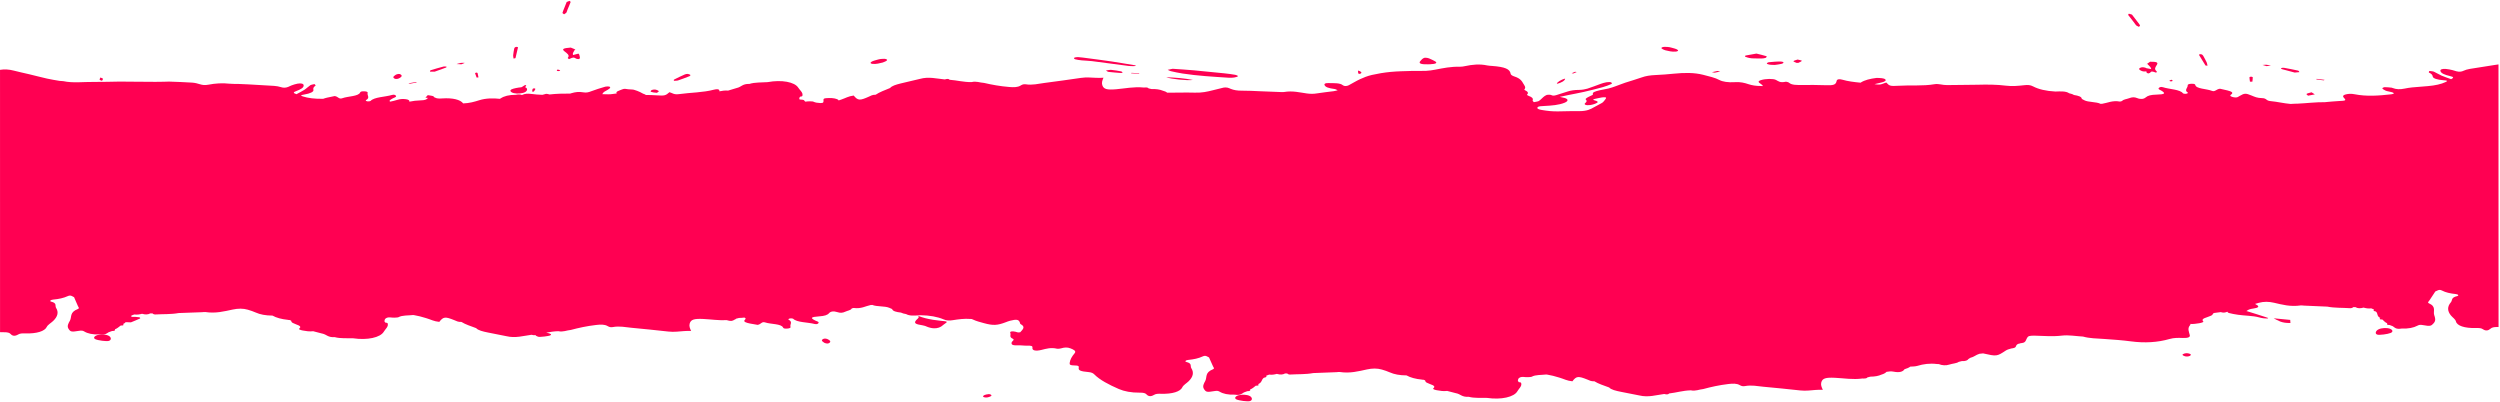 
<svg width="1498px" height="241px" viewBox="0 0 1498 241" version="1.1" xmlns="http://www.w3.org/2000/svg" xmlns:xlink="http://www.w3.org/1999/xlink">
    <g id="Page-1" stroke="none" stroke-width="1" fill="none" fill-rule="evenodd">
        <g id="Group-23-Copy" transform="translate(822.51, 116.631) rotate(-1) translate(-822.51, -116.631) translate(-1.99, -7.869)" fill="#FF0052">
            <path d="M317.723,54.227 C319.369,53.38 319.42,51.821 317.898,51.35 C318.123,50.914 318.329,50.477 318.566,50.041 C318.298,50.028 318.037,50.013 317.773,50 C317.059,50.419 316.348,50.837 315.63,51.256 C313.599,51.396 310.889,51.873 309.748,52.391 C308.346,53.026 308.99,54.173 311.052,54.715 C313.067,55.242 316.193,55.014 317.723,54.227" id="Fill-1"></path>
            <path d="M493.59,205.318 C492.165,206.227 493.651,206.928 494.579,207.598 C495.653,208.014 496.72,208.254 497.555,207.569 C498.573,206.734 497.671,206.053 496.581,205.461 C495.696,204.979 494.422,204.788 493.59,205.318" id="Fill-3"></path>
            <path d="M563.973,195.492 C562.536,195.329 561.132,195.123 559.788,194.88 C556.438,194.274 553.481,193.449 551.4,192.548 C550.984,192.368 550.603,192.185 550.259,192 C550.522,192.131 550.728,192.259 550.881,192.385 C551.644,193.012 551.134,193.575 550.512,194.138 C550.265,194.364 550,194.589 549.79,194.819 C548.146,196.628 548.906,197.319 553.603,198.11 C554.706,198.296 555.344,198.618 556.035,198.924 C556.263,199.027 556.497,199.128 556.76,199.221 C557.557,199.508 558.323,199.717 559.057,199.846 C559.423,199.909 559.779,199.954 560.132,199.978 C561.182,200.05 562.164,199.944 563.073,199.658 C563.379,199.563 563.673,199.448 563.964,199.313 C564.254,199.178 564.536,199.024 564.811,198.85 C565.345,198.506 565.705,198.118 566.236,197.771 C568.874,196.047 568.886,196.049 563.973,195.492" id="Fill-5"></path>
            <path d="M742.02,243.307 C739.973,243.883 739.353,245.097 740.76,245.764 C742.419,246.549 747.369,247.257 748.753,246.909 C750.443,246.482 750.408,244.731 748.691,243.807 C747.148,242.979 744.024,242.745 742.02,243.307" id="Fill-7"></path>
            <path d="M1308.377,228.485 C1308.208,228.568 1308.104,228.652 1308.05,228.736 C1307.88,228.986 1308.166,229.236 1308.558,229.45 C1308.86,229.612 1309.165,229.74 1309.479,229.83 C1310.416,230.104 1311.407,230.05 1312.407,229.646 C1313.169,229.184 1313.234,228.751 1312.382,228.4 C1311.032,227.844 1309.634,227.864 1308.377,228.485" id="Fill-9"></path>
            <path d="M592.328,240 C591.861,240.004 591.356,240.087 590.895,240.192 C589.327,240.549 588.692,241.055 589.141,241.645 C590.198,242.081 591.186,242.08 592.092,241.833 C593.483,241.455 594.664,240.984 593.572,240.285 C593.237,240.073 592.799,239.997 592.328,240" id="Fill-11"></path>
            <path d="M1210.582,220.125 C1210.432,220.067 1210.232,220.04 1210.054,220 C1210.038,220.062 1210.02,220.123 1210,220.191 C1210.202,220.231 1210.382,220.266 1210.564,220.302 C1210.57,220.271 1210.588,220.232 1210.598,220.198 C1210.608,220.164 1210.608,220.135 1210.582,220.125" id="Fill-13"></path>
            <path d="M59.051,195.301 C56.992,195.871 56.348,197.082 57.744,197.752 C59.394,198.539 64.334,199.256 65.726,198.911 C67.43,198.49 67.422,196.741 65.718,195.814 C64.187,194.985 61.06,194.744 59.051,195.301" id="Fill-19"></path>
            <path d="M526.042,40.909 C528.545,41.239 530.417,40.596 532.367,40.214 C532.949,39.993 533.53,39.826 533.931,39.606 C534.431,39.333 535.034,39.039 534.999,38.711 C534.984,38.603 534.903,38.49 534.718,38.372 C534.006,37.917 532.718,37.974 531.577,38.056 C530.903,38.105 530.204,38.207 529.651,38.361 C529.183,38.488 528.687,38.61 528.201,38.736 C526.747,39.112 525.371,39.521 525.01,40.275 C524.985,40.322 525.01,40.381 525.063,40.444 C525.226,40.633 525.673,40.86 526.042,40.909" id="Fill-21"></path>
            <path d="M242.583,44.539 C243.672,43.945 244.571,43.268 243.557,42.431 C242.722,41.746 241.652,41.986 240.58,42.403 C239.652,43.072 238.164,43.773 239.592,44.682 C240.421,45.212 241.696,45.021 242.583,44.539" id="Fill-23"></path>
            <path d="M1425.782,215.684 C1423.865,216.567 1423.371,218.361 1424.91,218.86 C1426.167,219.269 1431.177,218.725 1433,217.981 C1434.546,217.35 1434.26,216.083 1432.415,215.417 C1430.611,214.767 1427.502,214.892 1425.782,215.684" id="Fill-29"></path>
            <path d="M1001.347,41.076 C1003.271,41.504 1005.046,42.17 1007.747,41.96 C1008.144,41.929 1008.671,41.736 1008.89,41.566 C1008.968,41.51 1009.009,41.457 1008.998,41.412 C1008.827,40.7 1007.505,40.269 1006.09,39.866 C1005.622,39.732 1005.139,39.6 1004.69,39.463 C1004.155,39.3 1003.449,39.177 1002.766,39.107 C1001.6,38.988 1000.274,38.885 999.405,39.28 C999.182,39.382 999.063,39.482 999.018,39.583 C998.892,39.885 999.438,40.181 999.884,40.453 C1000.24,40.67 1000.805,40.849 1001.347,41.076" id="Fill-31"></path>
            <path d="M1289.064,56.644 C1287.94,56.243 1286.784,55.992 1285.683,56.529 C1284.339,57.186 1285.209,57.8 1286.309,58.35 C1287.103,58.746 1288.279,58.935 1289.274,58.7 C1289.344,58.974 1289.37,59.249 1289.465,59.523 C1289.525,59.687 1290.065,59.84 1290.381,60 C1290.734,59.896 1291.264,59.82 1291.403,59.686 C1292.496,58.627 1292.473,58.623 1295.221,59.643 C1295.346,59.278 1295.728,58.986 1295.471,58.783 C1293.768,57.438 1294.862,56.176 1295.669,54.936 C1296.594,53.514 1295.682,53.032 1291.63,53 C1290.839,53.536 1290.105,54.035 1289.37,54.535 C1289.551,54.447 1289.736,54.361 1289.92,54.273 C1290.536,54.909 1291.231,55.54 1291.742,56.185 C1292.058,56.583 1292.091,57.003 1292.249,57.416 C1291.389,57.247 1290.506,57.075 1289.4,56.859 C1289.281,56.787 1289.169,56.715 1289.064,56.644" id="Fill-33"></path>
            <path d="M1363,208 C1365.626,209.409 1367.609,211.034 1373,210.999 C1372.965,210.379 1372.926,209.759 1372.888,209.139 C1369.593,208.759 1366.295,208.38 1363,208" id="Fill-37"></path>
            <path d="M711.928,49.958 C720.617,51.463 730.091,52.177 739.483,52.951 C740.5,53.035 741.762,53.011 742.723,52.878 C743.652,52.747 744.846,52.44 744.986,52.156 C745.12,51.891 744.238,51.434 743.436,51.276 C741.396,50.876 739.198,50.546 736.971,50.276 C730.915,49.54 724.839,48.811 718.704,48.151 C714.593,47.71 710.368,47.393 705.976,47 C704.907,47.207 703.955,47.391 703,47.574 C703.605,47.86 704.053,48.223 704.851,48.417 C707.127,48.972 709.439,49.528 711.928,49.958" id="Fill-39"></path>
            <path d="M651.613,41.011 C653.61,41.246 655.787,41.297 657.726,41.577 C665.101,42.646 672.392,43.792 679.761,44.866 C680.874,45.027 682.231,44.962 683.478,45 C683.648,44.869 683.824,44.736 684,44.604 C683.484,44.515 682.959,44.429 682.45,44.334 C678.083,43.539 673.775,42.697 669.344,41.957 C664.657,41.175 659.86,40.485 655.098,39.768 C653.232,39.487 651.358,39.189 649.41,39.011 C648.731,38.949 647.426,39.159 647.126,39.377 C646.819,39.603 647.106,40.128 647.638,40.281 C648.787,40.61 650.206,40.846 651.613,41.011" id="Fill-41"></path>
            <path d="M1054.761,46.874 C1056.057,46.873 1057.356,47.015 1058.646,46.999 C1059.561,46.987 1060.777,46.915 1061.287,46.69 C1061.844,46.446 1062.225,45.79 1061.85,45.666 C1059.928,45.026 1057.733,44.5 1055.879,44 C1053.304,44.404 1051.302,44.685 1049.411,45.048 C1049.064,45.114 1048.847,45.617 1049.13,45.744 C1050.569,46.39 1052.303,46.878 1054.761,46.874" id="Fill-43"></path>
            <path d="M859,46.995 C859.416,46.992 859.835,46.99 860.248,46.982 C863.85,46.909 864.979,46.209 863.108,45.176 C862.036,44.583 860.942,43.988 859.666,43.446 C859.122,43.215 857.986,42.957 857.295,43.006 C856.62,43.052 856.028,43.455 855.647,43.737 C855.142,44.119 854.905,44.54 854.492,44.936 C853.078,46.298 854.748,47.067 859,46.995" id="Fill-45"></path>
            <path d="M718,53.907 C712.95,52.803 707.833,52.333 702,52 C704.683,53.116 714.708,54.351 718,53.907" id="Fill-47"></path>
            <path d="M1062.005,50.085 C1062.08,50.346 1062.963,50.641 1063.69,50.784 C1064.448,50.932 1065.444,50.916 1066.769,51 C1067.867,50.848 1069.403,50.733 1070.65,50.444 C1072.58,49.999 1072.416,49.139 1070.317,49.033 C1068.039,48.918 1065.593,49.126 1063.279,49.304 C1062.701,49.348 1061.927,49.834 1062.005,50.085" id="Fill-49"></path>
            <path d="M666,47.316 C666.534,47.625 666.834,48.097 667.64,48.213 C670.012,48.552 672.577,48.748 675.071,49 C675.379,48.929 675.692,48.857 676,48.785 C675.704,48.522 675.648,48.147 675.063,48.02 C673.225,47.625 671.269,47.255 669.194,47.019 C668.348,46.924 667.075,47.206 666,47.316" id="Fill-51"></path>
            <path d="M940.998,57 C938.786,57.434 935.82,59.215 936.009,60 C938.598,59.594 941.078,58.101 940.998,57" id="Fill-53"></path>
            <path d="M1080.88,50 C1081.648,49.601 1082.872,49.214 1082.998,48.799 C1083.071,48.557 1081.376,48.268 1080.476,48 C1079.597,48.31 1078.107,48.603 1078.006,48.933 C1077.901,49.268 1079.171,49.64 1079.841,49.994 C1080.19,49.996 1080.532,49.999 1080.88,50" id="Fill-55"></path>
            <path d="M817.781,52 C818.113,51.988 818.54,51.861 818.722,51.727 C819.43,51.207 818.761,50.487 817,50 C817.033,50.628 817.019,51.158 817.118,51.681 C817.142,51.803 817.567,52.007 817.781,52" id="Fill-57"></path>
            <path d="M1033.995,54.385 C1034.071,54.368 1033.218,54.2 1032.364,54 C1031,54.286 1030,54.495 1029,54.704 C1029.591,54.807 1030.609,55.015 1030.711,54.999 C1031.902,54.817 1032.995,54.608 1033.995,54.385" id="Fill-59"></path>
            <path d="M948,53.178 C947.674,53.118 947.345,53.059 947.022,53 C946.347,53.281 945.675,53.561 945,53.841 C945.332,53.894 945.663,53.947 945.995,54 C946.662,53.726 947.331,53.452 948,53.178" id="Fill-61"></path>
            <path d="M681,49.27 C682.57,49.391 684.142,49.512 685.715,49.632 C685.809,49.543 685.906,49.454 686,49.365 C684.427,49.243 682.854,49.122 681.285,49 L681,49.27 Z" id="Fill-63"></path>
            <path d="M64.042,42.858 C64.181,42.904 64.316,42.951 64.439,43 C64.544,42.798 64.696,42.591 64.813,42.387 C64.931,42.183 65.021,41.982 64.996,41.795 C64.966,41.557 64.266,41.389 63.482,41 C63.242,41.669 62.867,42.097 63.047,42.381 C63.18,42.592 63.622,42.723 64.042,42.858" id="Fill-65"></path>
            <path d="M343.742,34.074 C343.534,34.294 344.107,34.568 344.414,34.928 C347.131,33.734 347.104,33.739 348.837,34.744 C349.056,34.872 349.705,34.917 350.151,35 C350.45,34.821 351.008,34.634 351,34.465 C350.977,33.764 350.815,33.067 350.631,32.372 C350.57,32.134 350.297,31.908 350.143,31.708 C348.825,32.025 347.838,32.262 346.854,32.499 C346.858,32.074 346.704,31.647 346.893,31.225 C347.192,30.543 347.719,29.864 348.145,29.184 C348.399,29.262 348.648,29.339 348.898,29.416 C347.826,28.955 346.758,28.495 345.605,28 C340.952,28.273 340.111,28.816 341.809,30.198 C343.292,31.402 345.114,32.613 343.742,34.074" id="Fill-71"></path>
            <path d="M409.416,48.854 C411.877,48.059 414.249,47.224 416.51,46.357 C417.006,46.169 416.914,45.796 417,45.662 C416.083,44.956 414.902,44.781 413.631,45.302 C411.355,46.238 409.253,47.225 407.215,48.222 C406.833,48.407 407.085,48.737 407.043,49 C407.849,48.957 408.919,49.014 409.416,48.854" id="Fill-73"></path>
            <path d="M343.366,6.994 C343.686,6.425 343.789,5.846 344.035,5.273 C344.685,3.761 345.412,2.252 345.989,0.739 C346.081,0.5 345.564,0.247 345.33,0 C344.792,0.199 344.178,0.377 343.749,0.606 C343.491,0.744 343.509,0.959 343.43,1.14 C342.929,2.316 342.43,3.493 341.944,4.669 C341.607,5.486 341.212,6.302 341.005,7.121 C340.944,7.345 341.467,7.573 341.95,8 C342.707,7.478 343.227,7.245 343.366,6.994" id="Fill-75"></path>
            <path d="M270.589,38.695 C270.95,38.564 271.136,38.224 270.884,38.116 C270.623,38.004 269.526,37.957 269.152,38.049 C266.53,38.699 263.927,39.366 261.497,40.092 C260.967,40.251 261.146,40.67 261,40.968 C261.844,40.978 262.689,40.987 263.891,41 C266.159,40.226 268.43,39.477 270.589,38.695" id="Fill-77"></path>
            <path d="M312.363,33.758 C312.938,31.619 313.504,29.481 313.999,27.341 C314.03,27.22 313.501,27.007 313.176,27 C312.845,26.995 312.248,27.17 312.118,27.307 C311.84,27.606 311.713,27.932 311.655,28.246 C311.404,29.508 311.147,30.769 311.014,32.029 C310.946,32.656 311.138,33.277 311.222,34 C312.097,33.817 312.353,33.787 312.363,33.758" id="Fill-79"></path>
            <path d="M396.661,56 C396.961,56.02 397.665,55.294 398,55.047 C396.788,54.121 395.546,53.715 393.817,54.217 C393.257,54.38 392.802,55.231 393.088,55.33 C394.082,55.678 395.377,55.912 396.661,56" id="Fill-93"></path>
            <path d="M262.839,55.767 C262.146,55.397 260.613,55.245 259.443,55 C259.048,55.405 258.656,55.81 258,56.482 C259.834,56.695 261.135,56.847 262.435,57 C262.611,56.579 263.312,56.02 262.839,55.767" id="Fill-97"></path>
            <path d="M290,44.889 C289.845,44.017 289.724,43.14 289.503,42.275 C289.47,42.148 288.953,41.976 288.697,42.003 C288.43,42.031 287.966,42.305 288.002,42.419 C288.248,43.286 288.593,44.142 288.907,45 C289.272,44.963 289.635,44.926 290,44.889" id="Fill-101"></path>
            <path d="M323.996,52.425 C324.054,52.295 323.494,52.143 323.217,52 C322.906,52.118 322.366,52.231 322.323,52.355 C322.133,52.889 322.092,53.427 322,53.962 C322.335,53.974 322.666,53.987 323.001,54 C323.35,53.476 323.768,52.954 323.996,52.425" id="Fill-107"></path>
            <path d="M252.995,47.281 C253.024,47.276 252.941,47.244 252.542,47 C250.84,47.273 249.39,47.501 248.005,47.745 C247.939,47.756 248.5,47.911 248.768,48 C250.177,47.761 251.59,47.522 252.995,47.281" id="Fill-109"></path>
            <path d="M282,36.048 C281.186,36.039 280.145,35.951 279.604,36.038 C278.583,36.201 277.85,36.465 277,36.687 C277.846,36.742 278.697,36.797 279.933,36.876 C280.747,36.55 281.373,36.299 282,36.048" id="Fill-111"></path>
            <path d="M338.319,41.963 C338.669,41.907 339.09,41.603 338.983,41.482 C338.837,41.319 338.211,41.227 337.432,41 C337.21,41.381 336.888,41.617 337.039,41.782 C337.146,41.9 337.979,42.017 338.319,41.963" id="Fill-115"></path>
            <path d="M11.642,35.977 C14.595,36.818 17.822,37.531 20.885,38.322 C24.467,39.247 27.93,40.234 31.581,41.122 C33.927,41.691 36.489,42.145 39.007,42.618 C39.691,42.747 40.695,42.686 41.321,42.835 C46.833,44.156 53.491,43.411 59.614,43.599 C64.665,43.754 69.851,43.618 74.96,43.66 C77.881,43.683 80.766,43.81 83.671,43.884 C87.866,43.992 92.065,44.106 96.274,44.19 C97.242,44.209 98.216,44.214 99.193,44.214 L102.125,44.208 C102.941,44.207 103.797,44.134 104.578,44.18 C109.193,44.439 113.847,44.655 118.365,45.034 C120.114,45.18 121.728,45.638 123.054,46.092 C124.558,46.607 126.04,46.804 128.086,46.45 C132.346,45.715 136.529,45.518 140.789,46.078 C142.451,46.297 144.439,46.233 146.259,46.327 C148.228,46.428 150.187,46.546 152.13,46.686 C157.242,47.058 162.377,47.412 167.441,47.847 C168.899,47.973 170.368,48.264 171.43,48.635 C172.943,49.164 174.286,49.208 175.877,48.62 C176.603,48.353 177.132,48.006 177.891,47.758 C179.027,47.389 180.198,46.959 181.528,46.76 C183.784,46.421 185.04,46.84 185.172,47.72 C185.385,49.134 183.516,50.199 180.731,51.165 C178.691,51.872 178.717,52.315 180.776,53.065 C182.403,52.213 184.165,51.405 185.566,50.526 C186.944,49.659 187.841,48.698 189.193,47.824 C189.632,47.539 190.829,47.398 191.678,47.19 C191.898,47.525 192.595,47.947 192.243,48.176 C190.988,48.996 190.755,49.768 190.984,50.652 C191.278,51.796 188.97,52.821 185.556,53.325 C183.187,53.677 182.951,53.918 184.665,54.499 C187.78,55.556 191.636,56.052 196.013,56.092 C196.268,56.094 196.523,56.092 196.778,56.094 C197.407,55.854 198.223,55.653 199.066,55.458 C200.541,55.12 202.138,54.864 203.613,54.584 C205.766,54.835 206.063,56.7 208.19,55.961 C211.633,54.766 217.965,55.067 218.963,52.675 C219.188,52.13 220.079,51.98 221.29,52.038 C222.8,52.111 223.649,52.415 223.432,53.073 C222.971,54.481 225.001,55.973 222.406,57.324 C221.854,57.611 222.555,58.018 223.413,58.123 C223.891,58.181 224.936,58.049 225.075,57.904 C227.357,55.524 233.838,55.697 238.059,54.504 C239.463,54.107 240.36,54.722 240.438,55.294 C240.512,55.873 239.24,56.161 238.456,56.562 C236.574,57.522 236,58.119 236.894,58.503 C238.349,58.243 239.792,57.928 241.19,57.504 C242.852,57.001 244.591,56.938 246.308,57.21 C248.015,57.482 248.509,58.049 248.348,58.73 C250.42,58.315 252.705,58.077 255.151,58.057 C257.578,58.036 258.624,57.696 259.344,56.856 C260.28,55.769 261.738,55.383 263.749,56.542 C264.862,57.184 266.089,57.223 268.109,57.123 C274.367,56.812 278.973,58.063 280.554,60.328 C284.301,60.278 287.277,59.472 290.217,58.599 C294.212,57.411 298.598,57.45 302.574,57.97 C302.752,57.895 302.926,57.809 303.097,57.699 C305.163,56.361 308.132,55.664 312.115,55.727 C313.928,55.373 315.013,55.554 315.852,55.912 C317.772,55.063 319.263,55.064 321.322,55.346 C323.585,55.655 325.837,55.945 328.158,56.015 C328.858,55.84 329.565,55.664 330.233,55.486 C330.482,55.419 331.279,55.539 331.611,55.655 C331.853,55.738 332.124,55.803 332.386,55.876 C336.501,55.491 340.619,55.444 344.763,55.562 C345.027,55.483 345.292,55.406 345.563,55.331 C347.787,54.706 350.072,54.439 352.483,54.927 C354.445,55.322 355.746,55.005 357.395,54.387 C359.961,53.427 362.949,52.612 365.867,51.794 C366.431,51.636 367.874,51.613 368.248,51.761 C368.755,51.96 368.981,52.431 368.678,52.708 C368.058,53.278 367.154,53.836 366.105,54.329 C364.969,54.864 364.253,55.563 364.046,56.257 C365.208,56.298 366.373,56.34 367.538,56.396 C369.336,56.484 371.037,56.096 372.67,55.963 C371.728,54.804 374.358,54.262 376.056,53.564 C377.343,53.036 378.392,53.395 379.56,53.577 C380.642,53.744 382.107,53.69 382.978,53.934 C384.398,54.332 385.521,54.877 386.674,55.391 C387.351,55.692 387.752,56.083 388.452,56.376 C389.075,56.637 389.807,56.84 390.027,57.18 C392.231,57.242 394.426,57.323 396.578,57.517 C401.436,57.958 401.994,57.678 404.266,55.762 C406.051,56.267 406.806,57.404 410.004,57.018 C416.94,56.181 424.55,56.34 430.986,54.713 C432.87,54.236 434.258,54.469 434.213,55.493 C434.207,55.594 434.219,55.674 434.219,55.769 C435.849,55.46 437.524,55.228 439.419,55.422 C441.136,54.938 442.856,54.455 444.57,53.971 C447.513,53.394 447.92,51.467 452.267,51.639 C455.552,50.661 459.477,50.974 463.147,50.77 C471.589,49.359 479.374,50.929 481.485,54.417 C482.382,55.897 484.199,57.29 483.944,58.875 L483.93,58.981 C483.888,59.373 483.888,59.761 482.495,59.812 C482.311,60.087 482.127,60.362 481.94,60.636 C482.04,60.922 482.069,61.212 482.149,61.499 C483.272,61.621 484.67,61.617 484.922,62.136 C485.073,62.446 485.332,62.674 485.632,62.869 C486.413,62.794 487.194,62.656 487.955,62.705 C488.782,62.758 489.966,62.726 490.347,62.929 C491.531,63.553 493.026,63.758 494.604,63.852 C496.421,63.859 496.463,63.527 496.472,62.225 C496.479,61.683 496.259,61.113 497.944,60.996 C500.368,60.827 502.911,60.96 504.599,61.682 C505.225,61.949 505.496,62.22 505.535,62.484 C506.077,62.313 506.616,62.141 507.155,61.97 C509.605,61.197 511.364,60.064 514.601,59.697 C517.095,62.797 518.161,62.889 523.683,60.525 C524.825,60.038 525.729,59.383 527.781,59.441 C530.053,57.922 533.387,56.787 536.486,55.567 C537.567,54.289 540.084,53.593 542.767,52.976 L543.441,52.824 C547.075,52.007 550.754,51.224 554.414,50.425 C559.784,49.026 564.47,50.459 569.373,51.007 C570.56,50.671 571.658,50.508 572.261,51.257 C576.734,51.657 580.588,52.859 585.355,52.877 C588.301,52.205 590.325,53.333 592.842,53.499 C597.548,54.68 602.444,55.663 607.895,56.204 C610.667,56.477 612.894,56.511 614.685,55.474 C615.392,55.065 616.315,54.507 617.758,54.758 C621.837,55.47 625.31,54.566 628.924,54.16 C636.289,53.335 643.622,52.45 650.896,51.508 C652.626,51.285 654.169,51.261 655.902,51.352 C658.603,51.493 661.243,51.806 664.442,51.639 C663.696,53.237 663.199,54.64 663.661,56.087 C664.413,58.473 666.278,59.059 671.971,58.67 C677.387,58.3 682.635,57.24 688.357,57.922 C689.628,57.875 690.942,57.8 691.323,58.497 C691.916,58.64 692.51,58.781 693.107,58.924 C695.773,58.888 698.052,59.235 699.869,60.033 C701.079,60.346 701.902,60.783 702.531,61.279 C704.81,61.31 707.098,61.323 709.38,61.336 C709.835,61.311 710.264,61.31 710.648,61.346 C713.459,61.367 716.261,61.407 719.036,61.535 C723.383,61.739 726.427,61.079 729.651,60.331 C731.859,59.819 734.024,59.278 736.306,58.811 C736.864,58.697 737.968,58.731 738.536,58.857 C739.349,59.038 739.917,59.362 740.56,59.633 C742.351,60.392 744.374,60.831 747.431,60.848 C750.984,60.868 754.528,61.176 758.071,61.372 C762.364,61.609 766.65,61.863 770.942,62.099 C771.43,62.127 772.007,62.147 772.44,62.082 C777.733,61.293 781.802,62.53 786.079,63.181 C788.425,63.537 790.116,63.567 792.42,63.221 C795.551,62.749 798.933,62.499 802.177,62.117 C803.051,62.015 803.81,61.786 804.62,61.614 C804,61.337 803.536,60.921 802.726,60.804 C799.366,60.319 797.145,59.616 796.774,58.221 C796.568,57.458 797.433,57.14 799.13,57.203 C802.412,57.324 806.13,57.156 807.783,58.645 C808.499,59.292 810.1,59.322 811.294,58.72 C813.647,57.537 815.69,56.269 818.243,55.146 C820.263,54.258 822.564,53.357 825.275,52.781 C828.693,52.056 832.543,51.477 836.413,51.165 C840.538,50.835 844.898,50.849 849.161,50.798 C851.992,50.765 854.854,50.975 857.665,50.9 C859.605,50.848 861.593,50.573 863.371,50.263 C868.064,49.442 872.624,48.549 878.153,48.781 C879.127,48.823 880.299,48.636 881.225,48.456 C885.598,47.608 889.939,47.226 894.48,48.29 C895.29,48.479 896.349,48.546 897.32,48.636 C905.208,49.362 908.067,50.695 908.442,53.613 C908.513,54.146 909.449,54.78 910.559,55.156 C914.216,56.397 915.064,58.015 915.971,59.654 C916.584,60.757 917.591,61.841 916.504,62.985 C916.365,63.131 916.53,63.363 916.791,63.498 C918.392,64.32 919.16,65.158 918.04,66.169 C917.811,66.377 918.514,66.798 919.102,67.016 C921.119,67.767 921.758,68.615 921.329,69.64 C921.18,70.002 921.771,70.401 922.023,70.784 C923.055,70.574 924.517,70.449 925.021,70.133 C926.189,69.399 926.838,68.561 927.813,67.785 C928.368,67.343 928.984,66.876 929.917,66.544 C930.304,66.405 932.105,66.482 932.386,66.648 C933.347,67.219 934.39,67.117 935.474,66.808 C937.766,66.158 940.002,65.479 942.207,64.792 C944.269,64.15 946.496,63.867 949.336,63.905 C950.969,63.927 952.954,63.623 954.258,63.239 C957.098,62.401 959.57,61.407 962.271,60.505 C963.301,60.161 964.45,59.825 965.712,59.619 C966.489,59.492 968.071,59.487 968.423,59.657 C968.942,59.906 969.165,60.497 968.691,60.702 C967.119,61.378 965.337,62.027 963.34,62.54 C959.744,63.466 956.01,64.332 952.189,65.136 C949.042,65.798 945.683,66.33 942.436,66.932 C940.929,67.21 939.46,67.518 937.604,67.883 C938.553,68.114 938.924,68.226 939.344,68.303 C942.855,68.954 943.097,70.417 940.425,71.446 C937.004,72.766 932.699,73.033 928.142,73.176 C926.431,73.229 924.579,73.217 924.146,73.977 C923.714,74.727 924.914,75.215 926.699,75.546 C929.907,76.142 933.147,76.614 936.946,76.557 C941.038,76.496 945.15,76.564 949.246,76.629 C953.796,76.703 955.923,75.619 958.008,74.452 C959.438,73.653 961.035,72.892 962.526,72.106 C962.939,71.887 963.32,71.651 963.553,71.403 C964.153,70.758 964.727,70.106 965.176,69.446 C965.353,69.188 965.47,68.777 965.079,68.657 C964.634,68.523 963.501,68.556 962.823,68.656 C961.435,68.857 960.164,69.155 958.834,69.408 C957.43,69.675 957.172,70.008 958.498,70.36 C959.957,70.749 960.8,71.313 959.883,71.825 C958.924,72.359 957.35,72.889 955.716,73.103 C953.338,73.414 951.734,72.707 952.773,71.875 C953.686,71.144 954.019,70.568 953.144,69.713 C952.621,69.201 954.69,68.252 956.059,67.625 C956.849,67.262 957.682,67.057 957.482,66.518 C957.086,65.471 959.066,64.922 961.144,64.448 L961.768,64.307 C963.394,63.943 965.308,63.741 966.912,63.366 C968.481,63 969.862,62.526 971.234,62.067 C973.183,61.416 974.965,60.698 976.972,60.071 C980.238,59.052 983.788,58.142 986.919,57.074 C989.333,56.249 991.95,55.89 995.223,55.799 C998.944,55.698 1002.675,55.478 1006.312,55.172 C1012.586,54.644 1018.518,54.718 1023.756,56.162 C1027.287,57.136 1030.934,58.019 1033.455,59.456 C1035.265,60.489 1038.68,61.109 1042.623,60.899 C1046.122,60.713 1048.546,61.468 1050.721,62.224 C1052.874,62.972 1055.126,63.413 1058.196,63.468 C1058.612,63.475 1058.964,63.522 1059.357,63.541 C1059.345,63.15 1058.935,62.689 1058.073,62.128 C1056.705,61.237 1056.172,60.58 1058.405,59.922 C1061.11,59.128 1065.651,59.107 1067.271,59.966 C1068.811,60.783 1069.646,61.862 1073.119,61.181 C1073.464,61.114 1074.759,61.482 1075.039,61.747 C1076.724,63.322 1079.6,63.251 1083.421,63.309 C1087.655,63.375 1092.019,63.367 1096.288,63.642 C1101.865,64.001 1103.166,63.526 1103.663,61.184 C1103.879,60.162 1105.322,59.989 1107.074,60.542 C1110.36,61.579 1114.139,62.092 1117.98,62.531 C1118.06,62.478 1118.141,62.425 1118.225,62.372 C1120.413,61.015 1123.734,60.247 1127.652,59.828 C1129.908,59.939 1132.08,60.025 1132.832,60.822 C1133.526,61.564 1132.438,62.173 1130.689,62.576 C1129.24,62.911 1127.775,63.236 1126.297,63.554 C1126.645,63.607 1127,63.653 1127.342,63.711 C1130.431,64.228 1131.47,63.13 1133.381,62.701 C1135.136,64.702 1135.627,65.002 1140.571,64.768 C1147.794,64.425 1155.166,65.302 1162.305,64.204 C1164.79,63.822 1167.01,64.883 1169.744,64.865 C1175.789,64.825 1181.846,65.036 1187.888,64.979 C1193.785,64.922 1199.552,65.046 1205.142,65.848 C1208.789,66.372 1212.368,66.08 1215.979,65.749 C1218.116,65.552 1219.604,65.614 1221.311,66.56 C1224.448,68.299 1229.005,69.49 1234.559,69.866 C1237.712,69.818 1240.959,69.661 1242.825,71.05 C1243.97,71.315 1244.974,71.642 1245.629,72.114 C1248.324,72.581 1250.351,73.251 1250.338,74.552 C1250.825,74.826 1251.319,75.101 1251.81,75.376 C1254.204,76.709 1259.12,76.374 1261.508,77.713 C1261.782,77.654 1262.05,77.658 1262.312,77.724 C1265.846,77.242 1268.621,75.654 1273.146,76.55 C1273.401,76.6 1274.388,76.336 1274.53,76.154 C1275.202,75.304 1277.293,75.147 1278.662,74.65 C1280.53,73.972 1281.87,73.934 1283.532,74.651 C1285.565,75.529 1287.446,75.329 1288.618,74.352 C1289.98,73.215 1291.832,72.804 1295.095,72.775 C1300.233,72.731 1300.801,72.149 1298.084,70.418 C1297.406,69.985 1296.219,69.647 1296.441,69.074 C1296.664,68.508 1297.719,67.934 1299.01,68.388 C1302.902,69.749 1309.389,69.849 1311.042,72.31 C1311.145,72.46 1312.152,72.636 1312.639,72.599 C1313.521,72.529 1314.321,72.153 1313.85,71.844 C1311.62,70.392 1314.024,68.993 1313.927,67.575 C1313.882,66.911 1314.805,66.642 1316.325,66.633 C1317.545,66.627 1318.394,66.814 1318.478,67.365 C1318.849,69.785 1325.226,69.75 1328.341,71.085 C1330.264,71.907 1331.045,70.064 1333.25,69.905 C1334.644,70.246 1336.167,70.566 1337.542,70.964 C1339.724,71.594 1341.699,72.255 1339.811,73.519 C1338.678,74.279 1339.795,74.843 1341.505,75.195 C1343.442,75.594 1343.961,74.973 1344.878,74.465 C1347.899,72.795 1348.547,72.77 1352.107,74.318 C1353.892,75.093 1355.425,75.887 1358.355,75.97 C1359.769,76.01 1360.514,76.492 1361.07,76.98 C1361.541,77.392 1362.27,77.72 1363.355,77.842 C1367.505,78.306 1371.258,79.342 1375.435,79.768 C1375.854,79.755 1376.28,79.735 1376.716,79.701 C1377.581,79.631 1378.539,79.692 1379.443,79.668 C1385.001,79.516 1390.345,78.892 1396.054,79.06 C1396.213,79.065 1396.364,79.025 1396.526,79.013 C1399.011,78.85 1401.467,78.614 1403.987,78.541 C1408.551,78.41 1408.874,78.293 1407.441,76.723 C1407.308,76.577 1407.205,76.429 1407.108,76.28 C1406.66,75.599 1406.924,74.995 1408.544,74.618 C1410.142,74.246 1411.891,74.204 1413.718,74.601 C1421.07,76.201 1428.386,75.715 1435.642,75.052 C1437.575,74.874 1437.836,74.366 1436.348,73.829 C1435.287,73.446 1433.647,73.264 1432.647,72.869 C1431.64,72.467 1430.862,71.93 1430.465,71.415 C1430.31,71.21 1431.398,70.686 1431.985,70.689 C1433.357,70.693 1434.767,70.922 1436.151,71.077 C1436.358,71.1 1436.5,71.209 1436.678,71.278 C1438.924,72.163 1441.022,72.281 1443.813,71.76 C1445.23,71.494 1446.741,71.258 1448.309,71.132 C1451.459,70.88 1454.69,70.727 1457.872,70.505 C1462.184,70.204 1465.811,69.482 1468.503,68.253 C1469.981,67.576 1469.658,67.352 1467.183,67.146 C1463.626,66.85 1460.96,65.973 1460.828,64.825 C1460.725,63.938 1460.212,63.188 1458.666,62.452 C1458.233,62.247 1458.769,61.787 1458.859,61.445 C1459.776,61.598 1461.012,61.666 1461.551,61.922 C1463.213,62.706 1464.456,63.602 1466.14,64.377 C1467.848,65.163 1469.891,65.857 1471.814,66.602 C1473.576,65.736 1473.434,65.298 1471.156,64.72 C1468.044,63.931 1465.805,62.99 1465.492,61.579 C1465.295,60.7 1466.379,60.212 1468.738,60.412 C1470.126,60.529 1471.443,60.883 1472.702,61.181 C1473.547,61.381 1474.196,61.692 1475.012,61.914 C1476.807,62.399 1478.117,62.276 1479.418,61.662 C1480.334,61.232 1481.677,60.857 1483.071,60.646 C1487.916,59.912 1492.86,59.256 1497.785,58.582 C1498.632,58.466 1499.486,58.355 1500.344,58.248 L1497.637,215.573 C1497.489,215.57 1497.34,215.566 1497.191,215.561 C1494.754,215.479 1493.628,215.773 1492.686,216.578 C1491.469,217.621 1489.907,217.944 1488.193,216.705 C1487.244,216.021 1486.031,215.93 1483.981,215.946 C1477.223,215.995 1472.75,214.373 1472.159,211.779 C1471.859,210.451 1470.142,209.345 1469.19,208.127 C1467.102,205.462 1467.028,202.836 1469.335,200.266 C1470.426,199.051 1469.271,197.444 1473.199,196.624 C1474.293,196.396 1473.938,195.586 1472.395,195.399 C1468.961,194.985 1466.257,194.301 1464.065,193.107 C1462.429,192.218 1461.364,193.155 1460.245,193.579 L1460.105,193.629 L1459.212,194.951 C1458.321,196.274 1457.433,197.596 1456.494,198.911 C1456.077,199.492 1455.116,200.163 1456.139,200.636 C1460.77,202.771 1458.466,205.393 1459.214,207.762 C1459.695,209.279 1460.318,210.951 1458.853,212.566 C1457.262,214.32 1456.723,214.521 1452.33,213.634 C1450.836,213.333 1450.029,213.429 1449.113,213.902 C1446.695,215.147 1443.545,215.715 1439.579,215.485 C1436.106,215.986 1435.483,214.853 1434.331,214.025 C1433.708,213.769 1433.092,213.515 1432.469,213.259 C1430.697,213.198 1430.642,212.757 1431.023,212.221 C1429.535,211.533 1429.006,210.658 1428.102,209.857 C1426.088,209.873 1426.318,209.428 1426.889,208.914 C1424.597,207.764 1425.708,206.255 1424.297,205.013 C1422.845,204.749 1422.69,204.3 1423.177,203.759 C1422.638,203.53 1422.096,203.3 1421.557,203.07 C1419.921,203.242 1418.588,202.995 1417.339,202.634 L1417.052,202.548 L1416.916,202.546 C1415.031,203.042 1413.398,203.007 1412.133,202.187 C1411.685,202.179 1411.239,202.172 1410.797,202.165 C1410.436,202.507 1409.703,202.821 1408.89,202.751 C1404.339,202.363 1399.495,202.506 1395.241,201.572 C1390.587,201.289 1385.93,201.009 1381.276,200.721 C1380.64,200.683 1379.934,200.505 1379.404,200.572 C1372.975,201.375 1368.212,199.897 1363.326,198.682 C1360.263,197.922 1357.3,197.803 1354.282,198.569 C1353.505,198.766 1352.736,198.979 1351.988,199.198 C1352.188,199.341 1352.427,199.49 1352.73,199.652 C1354.757,200.732 1354.16,201.582 1350.758,201.971 C1349.228,202.146 1348.034,202.485 1347.285,203.041 C1347.098,203.18 1346.908,203.294 1346.711,203.398 C1346.963,203.448 1347.211,203.503 1347.424,203.57 C1351.132,204.749 1354.666,205.997 1358.255,207.222 C1358.597,207.337 1358.917,207.46 1359.235,207.584 L1359.714,207.768 L1359.395,208.054 C1358.559,208.004 1357.655,208.009 1356.903,207.891 C1355.922,207.738 1354.983,207.521 1354.153,207.274 C1350.545,206.202 1345.752,206.192 1341.712,205.52 C1339.756,205.193 1337.784,204.826 1336.144,204.34 C1335.696,204.207 1335.412,203.875 1335.373,203.584 C1333.669,204.192 1332.904,204.234 1331.384,203.745 C1330.545,203.862 1329.683,203.962 1328.773,204.032 C1328.492,204.116 1328.186,204.135 1327.853,204.089 C1327.505,204.204 1327.156,204.322 1326.801,204.439 C1326.511,204.987 1326.327,205.555 1325.1,205.932 C1323.141,206.875 1319.039,207.309 1320.795,209.13 C1321.211,209.563 1319.598,209.985 1318.333,210.177 C1316.564,210.446 1314.779,210.669 1312.894,210.512 C1313.085,210.691 1313.169,210.887 1312.949,211.115 C1310.987,213.158 1312.146,215.186 1312.572,217.232 C1312.814,218.392 1311.632,219.013 1308.405,218.844 C1305.691,218.702 1303.115,218.579 1300.427,219.308 C1293.253,221.253 1285.423,221.561 1277.248,220.332 C1272.032,219.549 1266.633,219.072 1261.176,218.605 C1256.954,218.243 1252.297,218.124 1248.634,216.962 C1244.429,216.646 1239.859,215.76 1236.102,216.147 C1230.331,216.743 1225.064,216.114 1219.697,215.912 C1216.37,215.788 1215.711,216.094 1215.027,217.202 C1214.375,218.252 1214.282,219.922 1212.119,220.156 C1208.601,220.534 1208.637,221.395 1208.159,222.359 C1207.872,222.948 1206.843,223.205 1205.516,223.337 C1204.274,223.66 1203.066,223.957 1202.211,224.502 C1196.718,227.984 1196.683,227.975 1188.534,225.991 C1187.807,226.058 1187.078,226.124 1186.352,226.19 C1184.112,226.821 1183.241,227.975 1180.801,228.53 C1180.436,228.756 1180.068,228.983 1179.7,229.208 C1179.132,230.029 1177.98,230.528 1175.669,230.389 C1175.062,230.533 1174.453,230.677 1173.849,230.821 C1172.632,231.711 1169.986,231.755 1168.188,232.343 C1166.239,232.98 1163.747,232.782 1161.927,231.945 C1161.514,231.96 1161.12,231.934 1160.743,231.866 C1156.428,231.274 1152.635,231.75 1149.079,232.765 C1147.801,233.13 1146.242,233.098 1144.767,233.164 C1143.967,233.795 1142.705,234.254 1141.304,234.66 C1140.352,236.07 1138.399,236.787 1134.778,236.009 C1133.21,235.672 1131.919,235.812 1130.505,236.031 C1129.847,236.674 1128.94,237.24 1127.459,237.631 C1125.648,238.432 1123.379,238.786 1120.71,238.755 C1120.116,238.899 1119.526,239.043 1118.932,239.185 C1118.561,239.884 1117.254,239.813 1115.976,239.769 C1110.263,240.465 1105.006,239.417 1099.577,239.061 C1093.878,238.686 1092.025,239.277 1091.302,241.664 C1090.87,243.111 1091.386,244.514 1092.154,246.11 C1088.953,245.951 1086.319,246.27 1083.621,246.418 C1081.888,246.512 1080.345,246.493 1078.615,246.274 C1071.321,245.349 1063.979,244.483 1056.601,243.674 C1052.977,243.277 1049.491,242.383 1045.428,243.104 C1043.985,243.359 1043.053,242.803 1042.343,242.397 C1040.535,241.364 1038.308,241.401 1035.543,241.682 C1030.098,242.237 1025.218,243.232 1020.529,244.423 C1018.011,244.596 1016.007,245.729 1013.048,245.065 C1008.287,245.094 1004.447,246.306 999.987,246.716 C999.389,247.466 998.292,247.306 997.098,246.974 C992.205,247.534 987.538,248.978 982.149,247.591 C978.476,246.801 974.784,246.027 971.14,245.22 C968.203,244.569 965.331,243.875 964.143,242.493 C961.026,241.281 957.672,240.154 955.378,238.641 C953.328,238.704 952.415,238.051 951.269,237.566 C945.708,235.217 944.643,235.31 942.197,238.416 C938.953,238.057 937.178,236.929 934.719,236.162 L933.646,235.824 C931.677,235.204 929.677,234.588 927.356,234.18 L926.715,234.074 L926.638,234.065 C923.675,234.383 920.177,234.022 917.895,235.244 C917.517,235.447 916.329,235.419 915.506,235.473 C913.932,235.578 912.26,234.879 910.736,235.603 C909.574,236.156 909.729,236.818 909.551,237.456 L909.52,237.557 L910.088,238.379 C911.608,238.431 911.479,238.888 911.553,239.314 C911.83,240.897 910.033,242.294 909.161,243.776 C907.102,247.269 899.341,248.858 890.875,247.469 C887.202,247.273 883.284,247.596 879.986,246.628 C875.639,246.808 875.2,244.882 872.253,244.312 C870.53,243.832 868.806,243.354 867.083,242.875 C864.833,243.11 862.881,242.751 860.954,242.366 C859.75,242.125 858.259,241.641 858.779,241.226 C860.951,239.482 857,238.89 855.296,237.876 C854.17,237.451 854.122,236.879 853.97,236.321 C853.654,236.19 853.331,236.061 853.011,235.931 C852.676,235.965 852.376,235.934 852.121,235.838 C848.254,235.379 845.159,234.492 842.897,233.146 C838.846,233.055 835.548,232.402 832.889,231.147 C831.514,230.5 829.887,229.924 828.219,229.399 C825.417,228.517 822.458,228.52 819.25,229.156 C814.121,230.173 809.051,231.456 802.887,230.404 C802.38,230.317 801.641,230.465 800.999,230.48 C796.329,230.581 791.656,230.677 786.986,230.776 C782.551,231.538 777.8,231.205 773.205,231.412 C772.445,231.447 771.834,231.159 771.528,230.835 L771.459,230.754 L770.135,230.724 C768.764,231.448 767.24,231.462 765.606,230.982 L765.317,230.892 L765.181,230.89 C763.765,231.241 762.296,231.485 760.602,231.232 C760.008,231.44 759.417,231.647 758.83,231.855 C759.178,232.411 758.917,232.852 757.416,233.058 C755.725,234.239 756.454,235.783 753.908,236.839 C754.347,237.373 754.47,237.824 752.482,237.729 C751.391,238.49 750.658,239.341 749.019,239.966 C749.267,240.516 749.106,240.953 747.337,240.942 C746.663,241.172 745.988,241.401 745.314,241.632 C743.971,242.411 743.083,243.513 739.772,242.879 C735.793,242.951 732.814,242.262 730.726,240.929 C729.932,240.422 729.16,240.294 727.608,240.535 C723.048,241.243 722.567,241.024 721.415,239.215 C720.359,237.55 721.379,235.911 722.222,234.419 C723.535,232.093 721.896,229.392 726.988,227.449 C728.115,227.018 727.327,226.313 727.056,225.719 C726.444,224.372 725.888,223.021 725.327,221.671 L724.762,220.32 L724.64,220.267 C723.635,219.802 722.807,218.822 720.973,219.645 C718.517,220.747 715.68,221.321 712.184,221.599 C710.609,221.723 710.064,222.515 711.094,222.786 C714.776,223.755 713.246,225.311 714.027,226.563 C715.686,229.211 714.979,231.821 712.268,234.392 C711.029,235.565 709.067,236.599 708.45,237.908 C707.24,240.466 702.418,241.906 695.747,241.59 C693.724,241.494 692.501,241.537 691.397,242.18 C689.402,243.346 687.937,242.963 686.985,241.877 C686.252,241.039 685.204,240.702 682.777,240.688 C677.855,240.658 673.578,239.752 670.38,238.292 C664.435,235.581 659.104,232.682 655.828,229.261 C655.199,228.601 654.285,228.027 652.413,227.829 C647.905,227.352 646.217,226.777 646.575,225.227 C646.807,224.214 646.533,223.768 643.951,223.7 C641.55,223.636 641.053,223.223 641.195,222.169 C641.469,220.158 642.628,218.265 644.271,216.406 C645.41,215.113 643.912,214.29 641.879,213.443 C639.981,212.654 638.222,212.76 636.189,213.336 C635.57,213.512 634.314,213.639 633.804,213.507 C630.186,212.572 627.424,213.366 624.409,214.064 C620.988,214.859 618.752,214.324 619.052,212.702 C619.265,211.588 618.445,211.348 615.934,211.366 C614.049,211.379 612.136,211.014 610.273,211.063 C606.678,211.157 606.404,210.348 606.659,209.27 C606.836,208.516 608.769,207.706 607.356,207.053 C605.003,205.965 606.455,204.739 605.949,203.6 C605.519,202.638 606.994,202.384 609.047,202.892 C609.902,203.105 610.483,203.57 611.91,203.258 C613.352,201.689 615.35,200.113 612.29,198.421 C611.839,198.171 611.91,197.761 611.79,197.422 C611.129,195.574 609.854,195.315 605.884,196.272 C604.977,196.491 604.186,196.797 603.389,197.085 C598.238,198.943 595.786,199.048 590.193,197.404 C587.969,196.751 585.661,196.119 583.883,195.216 C583.605,195.075 583.292,194.944 582.97,194.817 C582.74,194.797 582.515,194.792 582.285,194.769 C578.548,194.401 575.085,194.84 571.6,195.32 C569.54,195.605 568.053,195.607 566.126,194.738 C562.576,193.138 557.764,192.143 552.184,192.001 L551.438,192.046 C548.578,192.218 545.731,192.367 543.708,191.17 C542.508,190.952 541.433,190.669 540.659,190.227 C537.88,189.876 535.701,189.292 535.382,188 C534.83,187.747 534.272,187.494 533.717,187.241 C531.006,186.016 526.235,186.553 523.531,185.321 C523.276,185.391 523.008,185.399 522.734,185.344 C519.361,185.97 517.028,187.666 512.329,186.965 C512.061,186.925 511.154,187.229 511.057,187.416 C510.615,188.289 508.588,188.534 507.365,189.083 C505.69,189.835 504.376,189.93 502.553,189.286 C500.316,188.497 498.506,188.775 497.599,189.797 C496.547,190.983 494.82,191.47 491.606,191.634 C486.539,191.893 486.125,192.496 489.256,194.104 C490.04,194.506 491.299,194.794 491.228,195.372 C491.151,195.944 490.26,196.558 488.862,196.161 C484.67,194.97 478.231,195.141 475.962,192.763 C475.824,192.617 474.781,192.484 474.313,192.543 C473.458,192.648 472.761,193.055 473.31,193.343 C475.885,194.694 473.868,196.186 474.329,197.594 C474.546,198.251 473.7,198.556 472.199,198.629 C470.996,198.687 470.111,198.535 469.889,197.992 C468.898,195.6 462.604,195.901 459.183,194.704 C457.073,193.965 456.772,195.831 454.636,196.081 C453.171,195.802 451.586,195.547 450.121,195.207 C447.804,194.672 445.68,194.096 447.219,192.759 C447.81,192.247 447.51,191.854 446.758,191.563 C445.773,191.688 444.731,191.757 443.601,191.743 C443.001,191.885 442.401,192.027 441.801,192.169 C441.668,192.412 441.397,192.539 441.078,192.628 C439.47,193.638 438.564,193.699 436.191,192.934 C431.434,193.104 426.942,192.309 422.33,191.996 C416.601,191.608 414.726,192.194 413.964,194.58 C413.503,196.025 414.003,197.429 414.752,199.028 C411.531,198.86 408.875,199.173 406.157,199.313 C404.411,199.404 402.862,199.382 401.126,199.158 C393.796,198.216 386.422,197.332 379.009,196.505 C375.371,196.099 371.873,195.195 367.774,195.907 C366.322,196.159 365.389,195.601 364.679,195.192 C362.875,194.154 360.635,194.188 357.85,194.463 C352.36,195.004 347.432,195.986 342.697,197.168 C340.164,197.332 338.127,198.462 335.161,197.79 C332.557,197.799 330.22,198.159 327.909,198.55 C328.352,198.638 328.79,198.738 329.207,198.863 C330.285,199.181 331.285,199.555 330.472,200.129 C329.71,200.666 324.004,201.232 323.036,200.9 C322.123,200.588 321.551,200.225 321.377,199.831 C320.761,200.05 319.947,199.902 319.079,199.66 C314.148,200.208 309.429,201.641 304.027,200.24 C300.341,199.443 296.639,198.66 292.983,197.843 C290.039,197.184 287.157,196.483 285.982,195.1 C282.865,193.879 279.508,192.745 277.22,191.225 C275.158,191.284 274.248,190.629 273.102,190.141 C267.541,187.778 266.47,187.869 263.962,190.97 C260.702,190.603 258.93,189.47 256.471,188.697 L255.396,188.357 C253.423,187.732 251.421,187.112 249.092,186.697 L248.448,186.589 L248.367,186.58 C245.382,186.891 241.867,186.521 239.553,187.738 C239.169,187.94 237.975,187.909 237.146,187.962 C235.561,188.063 233.889,187.359 232.347,188.079 C231.104,188.66 231.33,189.362 231.088,190.03 C231.278,190.305 231.465,190.58 231.649,190.855 C233.179,190.909 233.04,191.367 233.108,191.792 C233.363,193.375 231.536,194.77 230.636,196.25 C228.512,199.737 220.673,201.306 212.179,199.897 C208.483,199.692 204.539,200.006 201.228,199.028 C196.984,199.194 196.473,197.384 193.737,196.749 L193.482,196.694 L188.302,195.245 C186.034,195.476 184.078,195.11 182.145,194.721 C180.938,194.477 179.44,193.99 179.966,193.576 C182.187,191.839 178.22,191.236 176.513,190.217 C175.525,189.84 175.378,189.35 175.255,188.857 L175.206,188.66 L174.25,188.267 C173.911,188.299 173.611,188.268 173.353,188.172 C169.467,187.704 166.369,186.809 164.11,185.457 C160.037,185.357 156.726,184.695 154.07,183.433 C152.698,182.782 151.068,182.204 149.396,181.675 C146.592,180.787 143.613,180.782 140.373,181.409 C135.196,182.414 130.077,183.686 123.89,182.619 C123.38,182.531 122.632,182.676 121.993,182.689 C117.29,182.781 112.585,182.865 107.882,182.951 C103.409,183.703 98.63,183.359 94.005,183.555 C93.175,183.59 92.527,183.248 92.259,182.891 C91.813,182.881 91.368,182.869 90.926,182.859 C89.536,183.579 87.999,183.59 86.362,183.106 L86.072,183.016 L85.939,183.012 C84.506,183.36 83.025,183.6 81.321,183.344 C80.724,183.55 80.127,183.756 79.53,183.962 C79.723,184.276 79.688,184.546 79.381,184.763 C81.092,184.667 82.709,184.809 84.258,185.067 C84.69,185.138 85.016,185.671 84.736,185.799 C83.183,186.506 81.428,187.152 79.22,188.025 C78.236,187.967 77.164,187.913 76.093,187.854 C75.754,188.242 75.292,188.613 74.505,188.933 C74.941,189.469 75.053,189.92 73.056,189.821 C71.945,190.58 71.19,191.428 69.538,192.049 C69.777,192.6 69.609,193.037 67.827,193.021 C67.143,193.249 66.465,193.478 65.781,193.706 C64.419,194.481 63.509,195.582 60.185,194.94 C56.18,195.002 53.191,194.305 51.113,192.968 C50.322,192.458 49.541,192.329 47.979,192.566 C43.38,193.264 42.896,193.043 41.766,191.231 C40.73,189.563 41.782,187.927 42.654,186.437 C44.012,184.114 42.399,181.409 47.553,179.479 C48.699,179.051 47.914,178.344 47.65,177.749 C47.054,176.401 46.515,175.049 45.971,173.697 L45.423,172.345 L45.301,172.291 C44.294,171.824 43.48,170.842 41.621,171.66 C39.133,172.757 36.264,173.324 32.746,173.592 C31.161,173.713 30.596,174.504 31.629,174.777 C35.321,175.756 33.756,177.307 34.527,178.561 C36.154,181.213 35.405,183.821 32.636,186.385 C31.374,187.556 29.38,188.586 28.737,189.893 C27.479,192.448 22.615,193.876 15.902,193.544 C13.869,193.444 12.636,193.483 11.516,194.125 C9.489,195.284 8.021,194.897 7.082,193.809 C6.355,192.969 5.306,192.63 2.863,192.61 C2.127,192.604 1.406,192.578 0.7,192.534 L3.429,35.382 C6.035,34.951 8.972,35.217 11.642,35.977 Z M1205.123,219.231 L1205.031,219.306 L1205.028,219.308 L1205.032,219.306 L1205.123,219.231 Z" id="Combined-Shape"></path>
            <path d="M1282.45,29.333 C1282.88,29.906 1283.171,30.495 1283.671,31.058 C1283.889,31.308 1284.468,31.512 1285.366,32 C1285.687,31.528 1286.107,31.261 1285.975,31.033 C1285.498,30.206 1284.845,29.392 1284.242,28.576 C1283.377,27.4 1282.503,26.223 1281.626,25.048 C1281.491,24.867 1281.432,24.644 1281.141,24.519 C1280.652,24.313 1280.002,24.17 1279.422,24 C1279.281,24.27 1278.872,24.563 1279.04,24.804 C1280.108,26.32 1281.314,27.824 1282.45,29.333" id="Fill-135"></path>
            <path d="M1378.167,61 C1379.342,60.915 1380.171,60.855 1381,60.794 C1380.729,60.471 1380.733,59.993 1380.148,59.847 C1377.444,59.183 1374.597,58.596 1371.741,58.026 C1371.338,57.946 1370.271,58.062 1370.063,58.203 C1369.858,58.338 1370.182,58.708 1370.595,58.832 C1373.052,59.573 1375.604,60.274 1378.167,61" id="Fill-137"></path>
            <path d="M1326,56 C1325.837,55.257 1325.809,54.612 1325.533,53.978 C1324.973,52.706 1324.291,51.437 1323.621,50.17 C1323.455,49.854 1323.221,49.53 1322.846,49.246 C1322.671,49.114 1322.022,48.976 1321.702,49.004 C1321.383,49.033 1320.937,49.282 1321.007,49.406 C1322.222,51.551 1323.504,53.689 1324.792,55.828 C1324.81,55.859 1325.075,55.871 1326,56" id="Fill-139"></path>
            <path d="M1390,74.285 C1389.121,73.702 1388.594,73.352 1388.063,73 C1387.026,73.29 1385.616,73.511 1385.085,73.889 C1384.725,74.146 1385.604,74.623 1385.929,75 C1387.121,74.79 1388.317,74.581 1390,74.285" id="Fill-159"></path>
            <path d="M1352.72,66 C1352.83,65.12 1352.983,64.239 1353,63.356 C1353.003,63.238 1352.311,63.006 1351.952,63 C1351.612,62.994 1350.997,63.209 1351,63.339 C1351.017,64.218 1351.163,65.099 1351.266,65.98 C1351.752,65.987 1352.235,65.994 1352.72,66" id="Fill-163"></path>
            <path d="M1395.449,65.98 C1395.64,65.872 1396.063,65.679 1395.992,65.668 C1394.538,65.446 1393.025,65.244 1391.25,65 C1391.035,65.288 1390.977,65.326 1391.008,65.33 C1392.482,65.548 1393.967,65.764 1395.449,65.98" id="Fill-169"></path>
            <path d="M1364,56.566 C1363.084,56.377 1362.256,56.143 1361.218,56.019 C1360.664,55.953 1359.752,56.078 1359,56.117 C1359.725,56.342 1360.443,56.567 1361.386,56.86 C1362.489,56.736 1363.244,56.651 1364,56.566" id="Fill-173"></path>
            <path d="M1303.822,64.995 C1304.171,65.029 1304.929,64.866 1304.988,64.744 C1305.073,64.574 1304.675,64.361 1304.318,64 C1303.653,64.267 1303.082,64.394 1303.005,64.562 C1302.943,64.687 1303.461,64.961 1303.822,64.995" id="Fill-177"></path>
        </g>
    </g>
</svg>